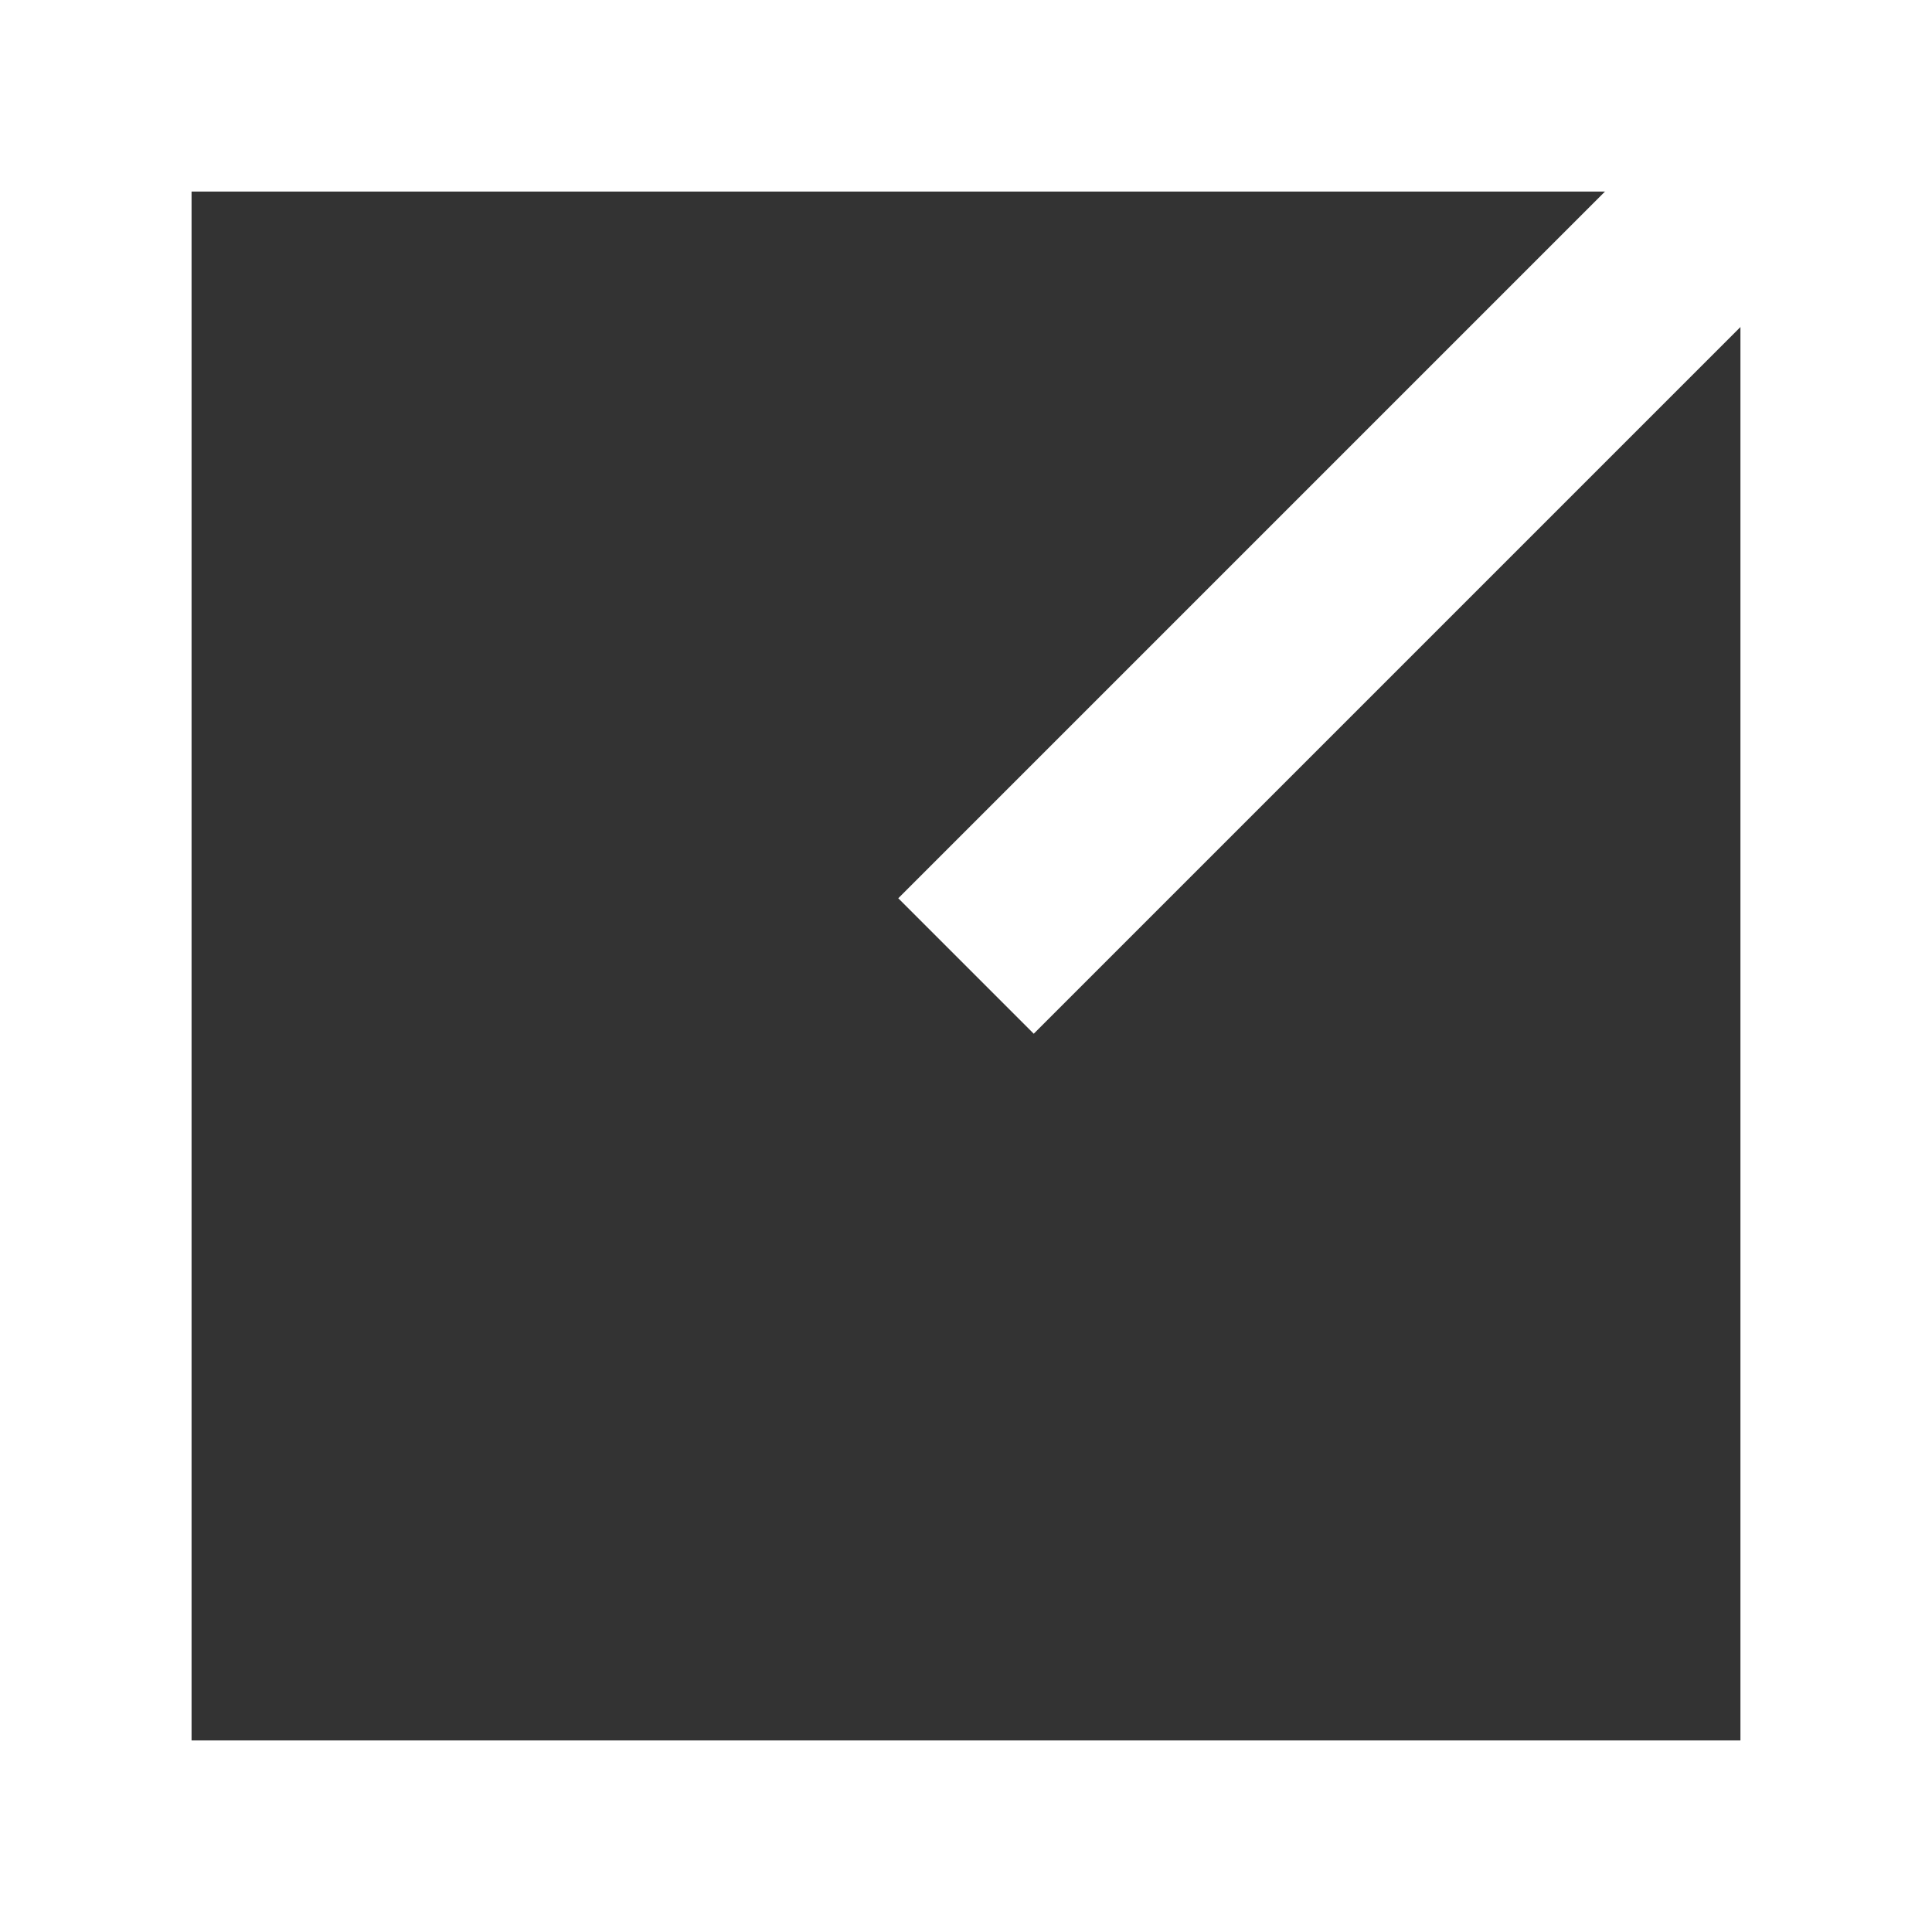 <?xml version="1.0" encoding="UTF-8"?> <svg xmlns="http://www.w3.org/2000/svg" xmlns:xlink="http://www.w3.org/1999/xlink" version="1.1" id="Layer_1" x="0px" y="0px" viewBox="0 0 70.6 70.6" style="enable-background:new 0 0 70.6 70.6;" xml:space="preserve"><rect x="0" y="0" width="70.6" height="70.6" fill="#333333" stroke="none"/> <style type="text/css"> .st0{fill:none;stroke:#FFFFFF;stroke-width:7;stroke-miterlimit:10;} </style> <path class="st0" d="M-75.2,3.5h47.9v47.9"></path> <line class="st0" x1="35.3" y1="35.3" x2="70.6" y2="0"></line> <rect x="3.5" y="3.5" class="st0" width="63.6" height="63.6"></rect> </svg> 